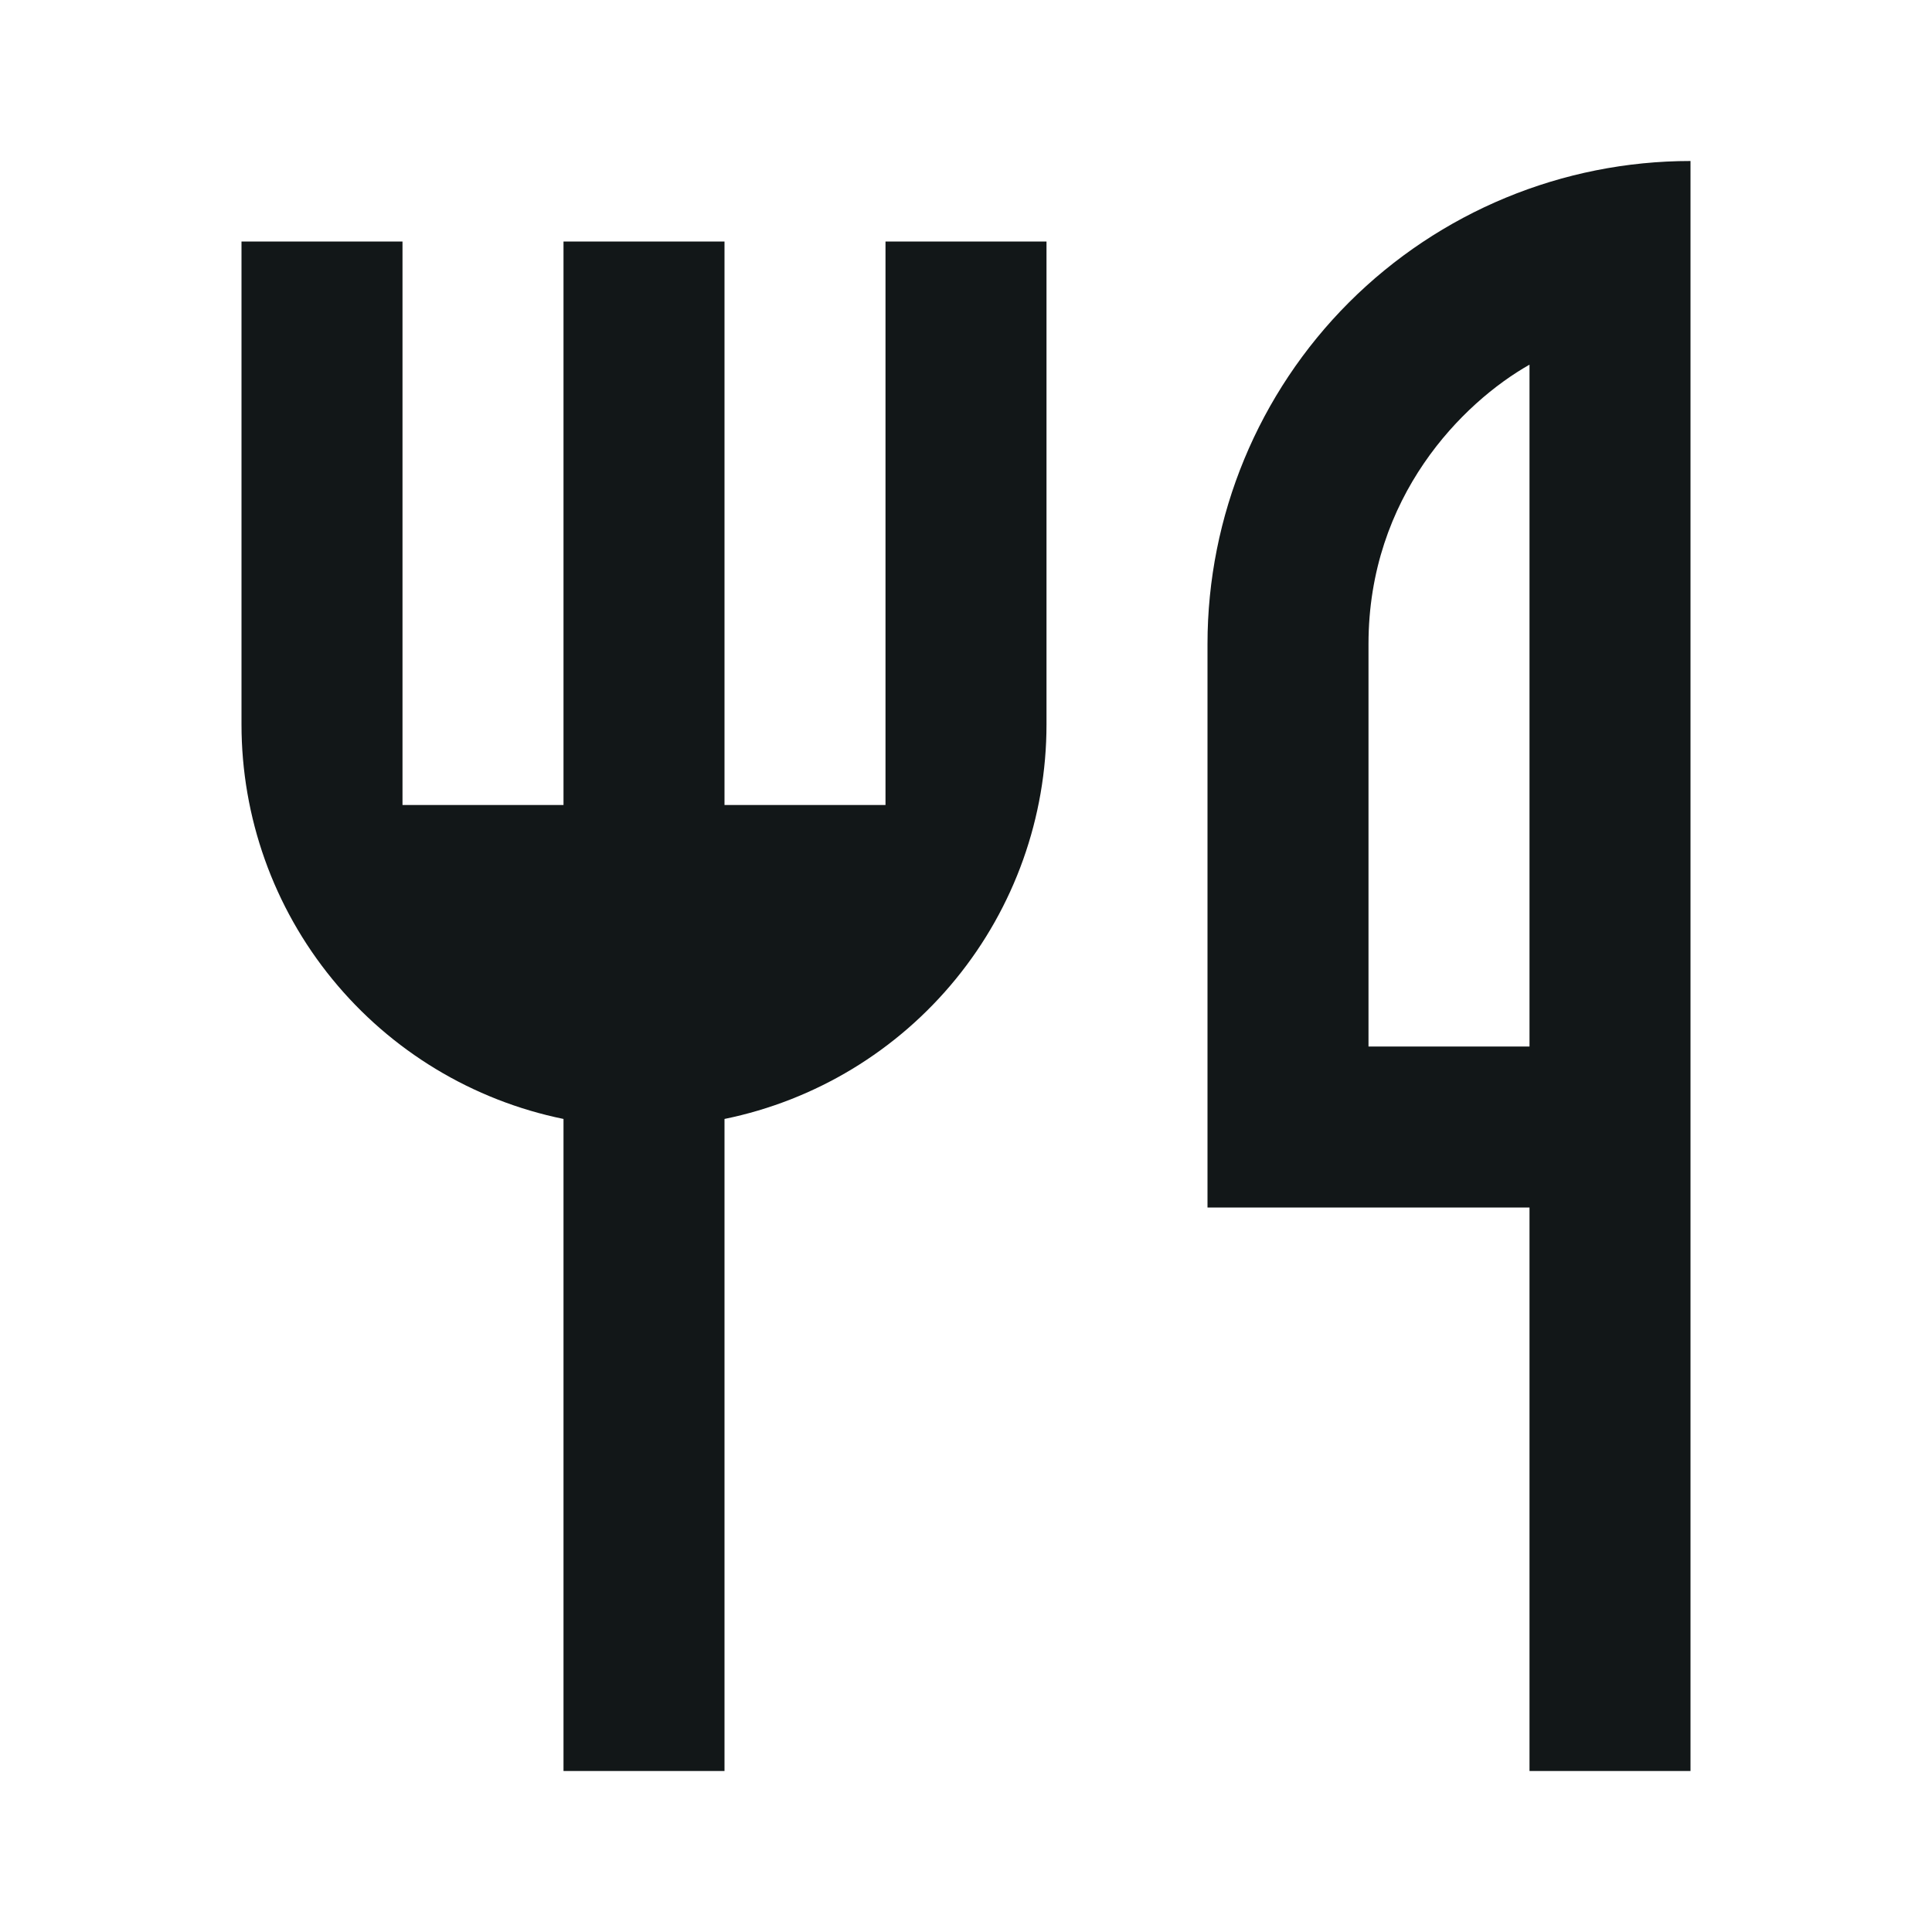 <svg width="24" height="24" viewBox="0 0 24 24" fill="none" xmlns="http://www.w3.org/2000/svg">
<g clip-path="url(#clip0_1263_45349)">
<path d="M21 2V22H19V15H15V8C15 6.409 15.632 4.883 16.757 3.757C17.883 2.632 19.409 2 21 2V2ZM19 4.53C18.17 5 17 6.17 17 8V13H19V4.53V4.53ZM9 13.9V22H7V13.9C5.871 13.669 4.856 13.055 4.127 12.162C3.398 11.27 3 10.153 3 9V3H5V10H7V3H9V10H11V3H13V9C13 10.153 12.602 11.27 11.873 12.162C11.144 13.055 10.129 13.669 9 13.9V13.9Z" fill="#121718"/>
</g>
<defs>
<clipPath id="clip0_1263_45349">
<rect width="24" height="24" fill="white"/>
</clipPath>
</defs>
</svg>

